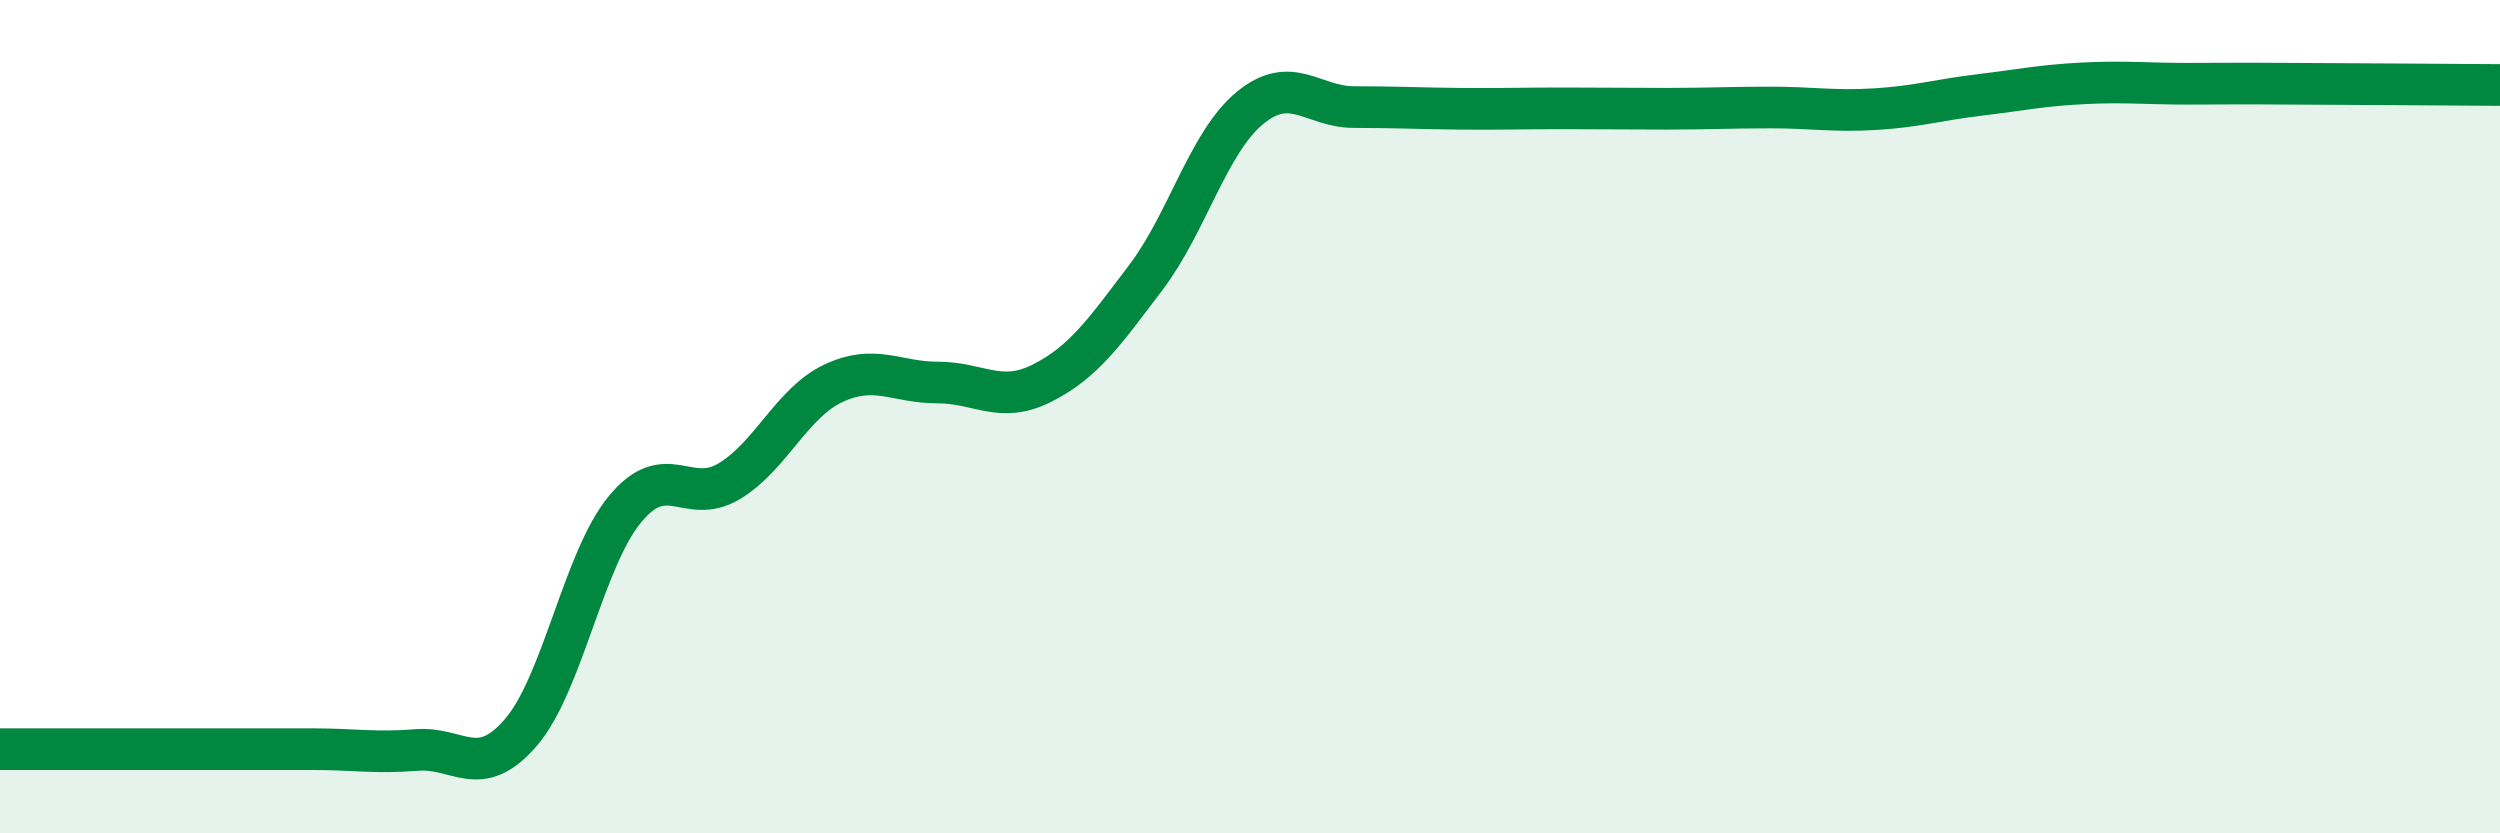 
    <svg width="60" height="20" viewBox="0 0 60 20" xmlns="http://www.w3.org/2000/svg">
      <path
        d="M 0,17.98 C 0.5,17.98 1.5,17.98 2.5,17.98 C 3.5,17.98 4,17.98 5,17.98 C 6,17.98 6.5,17.98 7.5,17.98 C 8.5,17.98 9,18.08 10,18 C 11,17.92 11.5,18.74 12.5,17.58 C 13.5,16.42 14,13.43 15,12.22 C 16,11.01 16.5,12.15 17.5,11.55 C 18.5,10.95 19,9.67 20,9.2 C 21,8.73 21.5,9.18 22.5,9.18 C 23.5,9.18 24,9.7 25,9.2 C 26,8.7 26.5,7.98 27.5,6.66 C 28.5,5.34 29,3.41 30,2.59 C 31,1.77 31.5,2.57 32.5,2.57 C 33.5,2.57 34,2.6 35,2.61 C 36,2.62 36.5,2.6 37.5,2.6 C 38.5,2.6 39,2.61 40,2.61 C 41,2.61 41.5,2.58 42.5,2.58 C 43.5,2.58 44,2.68 45,2.62 C 46,2.56 46.5,2.4 47.5,2.28 C 48.5,2.16 49,2.05 50,2 C 51,1.95 51.5,2.01 52.5,2.01 C 53.5,2.01 53.5,2 55,2.01 C 56.5,2.02 59,2.03 60,2.04L60 20L0 20Z"
        fill="#008740"
        opacity="0.1"
        stroke-linecap="round"
        stroke-linejoin="round"
      />
      <path
        d="M 0,17.98 C 0.5,17.98 1.5,17.98 2.5,17.98 C 3.5,17.98 4,17.98 5,17.98 C 6,17.98 6.5,17.98 7.5,17.98 C 8.5,17.98 9,18.08 10,18 C 11,17.92 11.5,18.74 12.5,17.58 C 13.5,16.42 14,13.43 15,12.22 C 16,11.01 16.5,12.15 17.5,11.55 C 18.5,10.95 19,9.67 20,9.2 C 21,8.73 21.5,9.18 22.5,9.18 C 23.5,9.18 24,9.7 25,9.2 C 26,8.7 26.5,7.98 27.5,6.66 C 28.5,5.34 29,3.41 30,2.59 C 31,1.77 31.5,2.57 32.5,2.57 C 33.5,2.57 34,2.6 35,2.61 C 36,2.62 36.5,2.6 37.5,2.6 C 38.5,2.6 39,2.61 40,2.61 C 41,2.61 41.5,2.58 42.5,2.58 C 43.5,2.58 44,2.68 45,2.62 C 46,2.56 46.5,2.4 47.5,2.28 C 48.5,2.16 49,2.05 50,2 C 51,1.95 51.5,2.01 52.5,2.01 C 53.5,2.01 53.5,2 55,2.01 C 56.5,2.02 59,2.03 60,2.04"
        stroke="#008740"
        stroke-width="1"
        fill="none"
        stroke-linecap="round"
        stroke-linejoin="round"
      />
    </svg>
  
